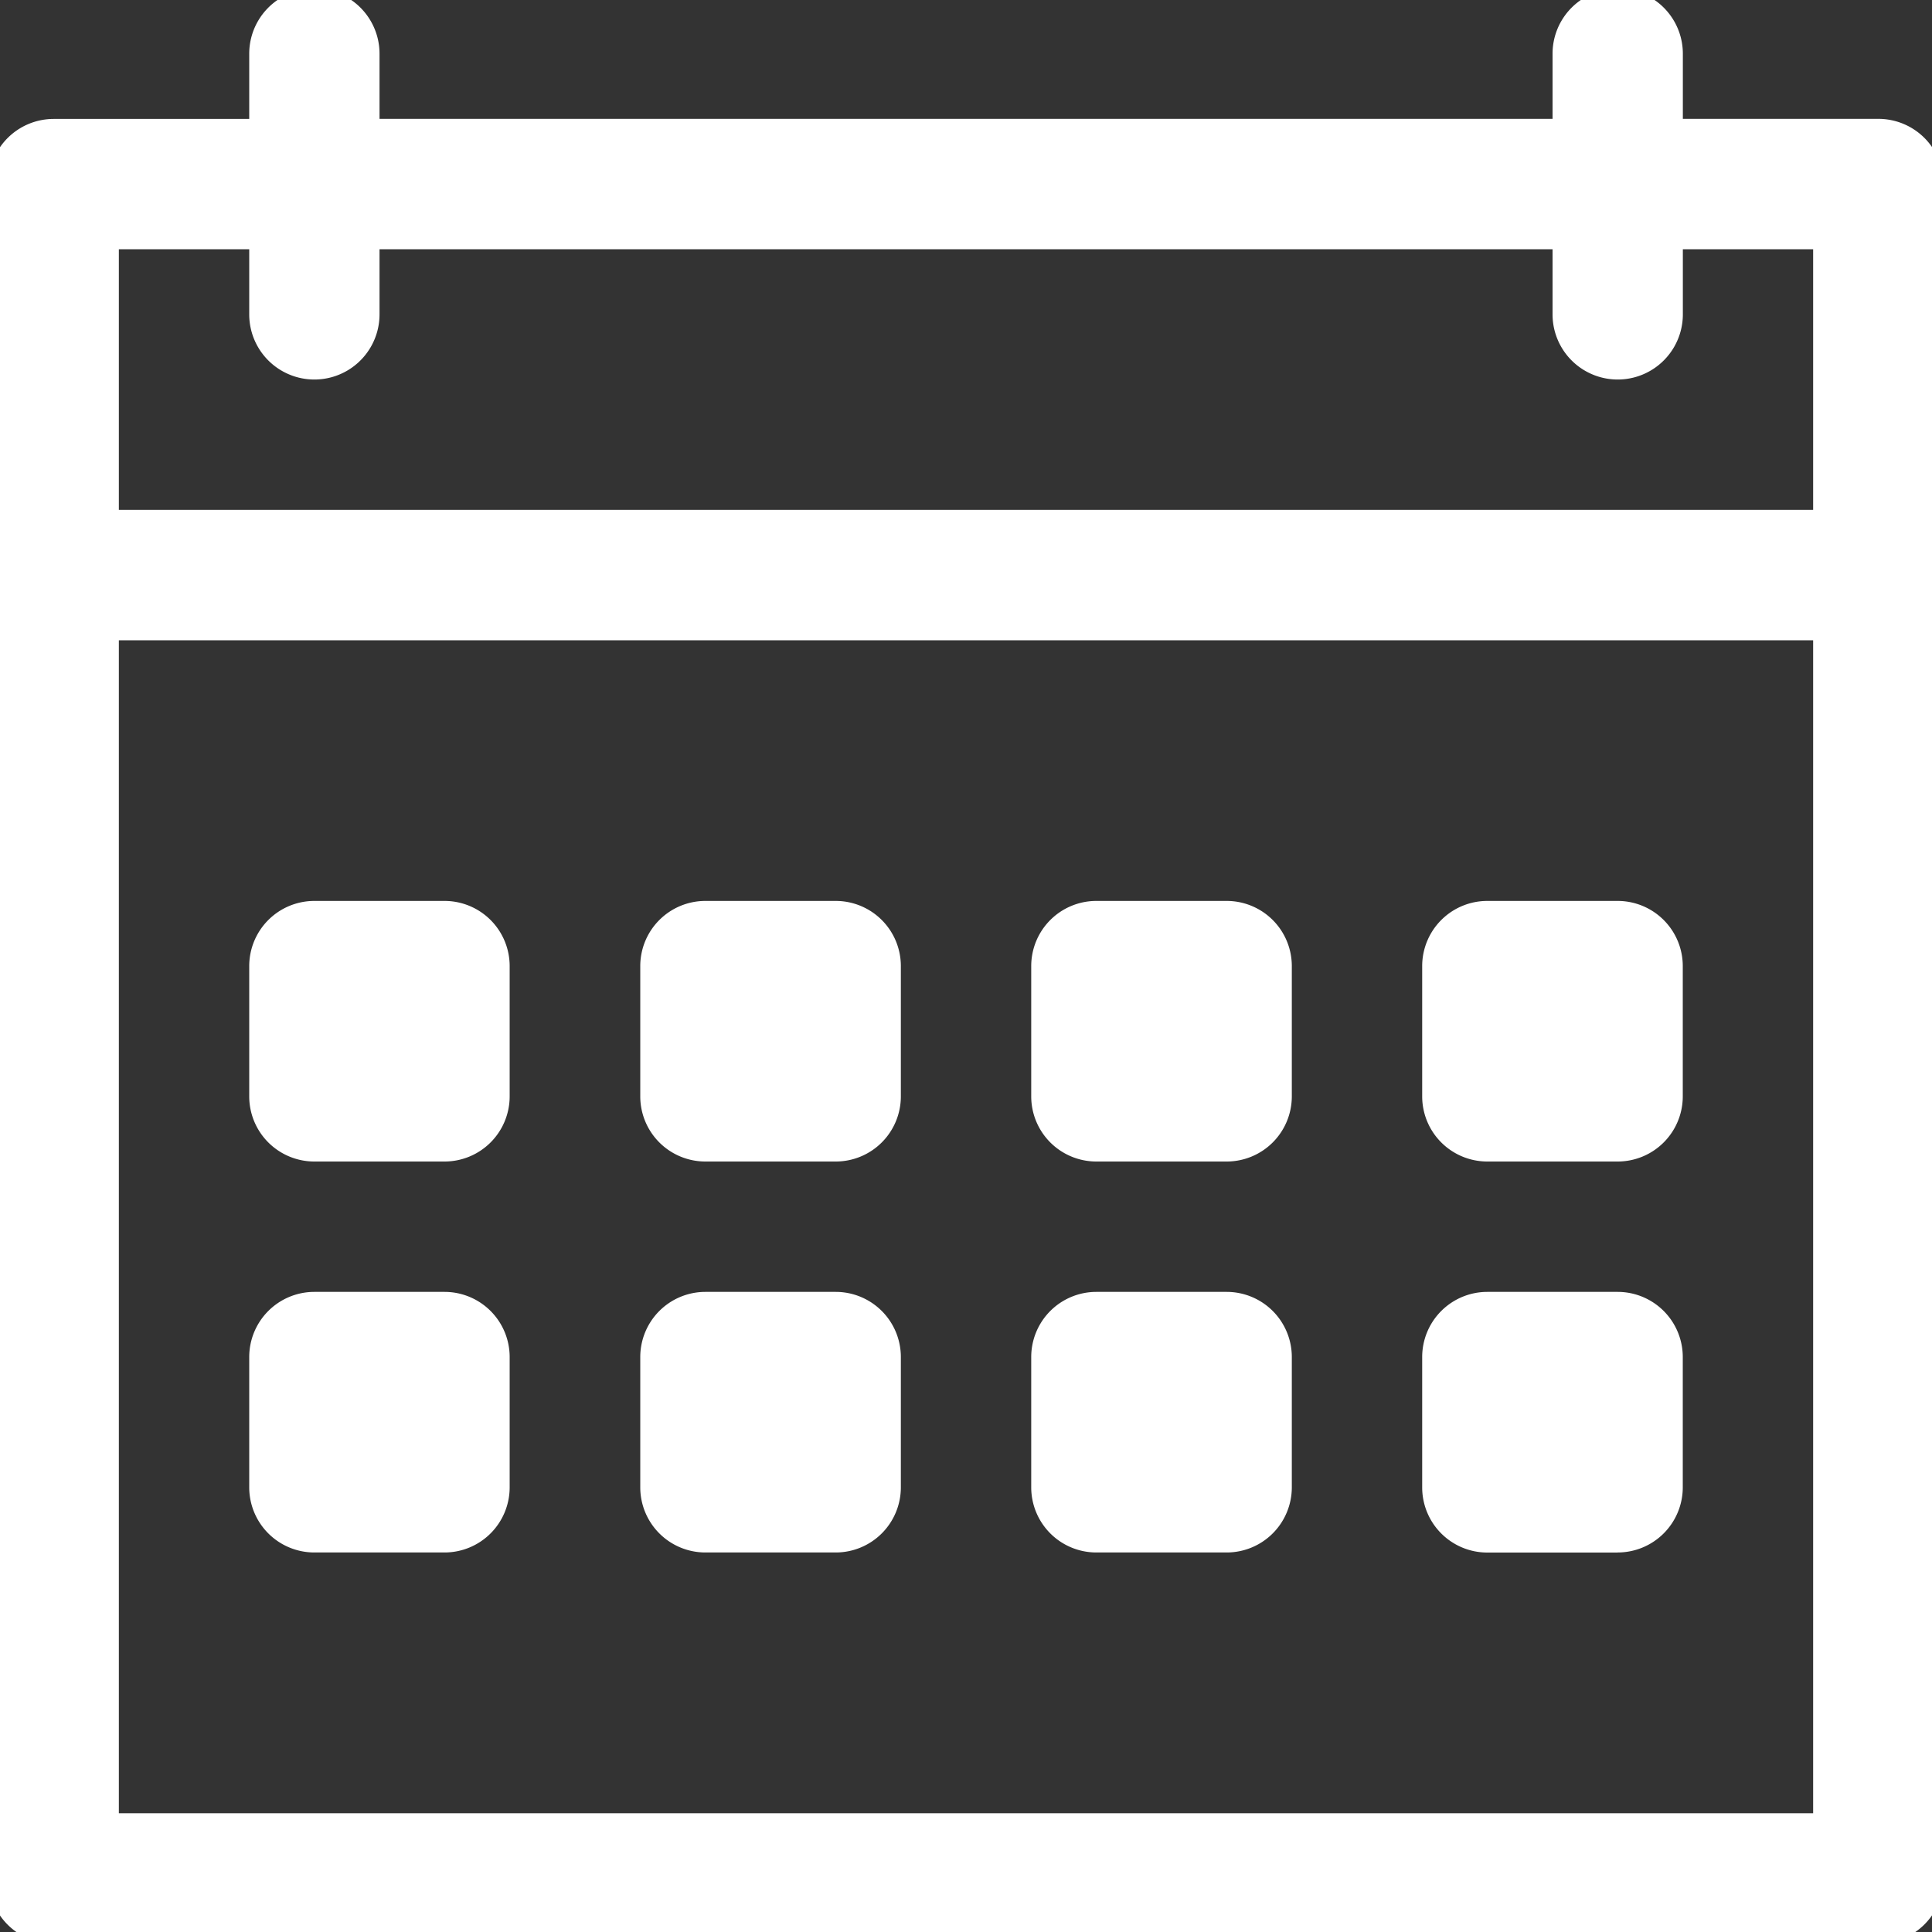 <svg xmlns="http://www.w3.org/2000/svg" xmlns:xlink="http://www.w3.org/1999/xlink" width="25" height="25" viewBox="0 0 25 25">
  <rect x="0" y="0" width="25" height="25" fill="#333333" stroke="none"/>
  <defs>
    <clipPath id="clip-path">
      <rect id="Rectangle_218" data-name="Rectangle 218" width="25" height="25" transform="translate(0.148 0.148)" fill="#fff"/>
    </clipPath>
  </defs>
  <g id="Group_5" data-name="Group 5" transform="translate(-0.148 -0.148)">
    <g id="Group_4" data-name="Group 4" clip-path="url(#clip-path)">
      <path id="Path_16" data-name="Path 16" d="M24.454,25.3H.843A.843.843,0,0,1,0,24.454V2.53a.843.843,0,0,1,.843-.843h2.53V.843a.843.843,0,1,1,1.686,0v.843H20.238V.843a.843.843,0,1,1,1.686,0v.843h2.53a.843.843,0,0,1,.843.843V24.454a.843.843,0,0,1-.843.843M1.686,23.611H23.61V8.433H1.686Zm0-16.865H23.61V3.373H21.924v.843a.843.843,0,1,1-1.686,0V3.373H5.059v.843a.843.843,0,1,1-1.686,0V3.373H1.686ZM21.081,20.238H19.394a.843.843,0,0,1-.843-.843V17.708a.843.843,0,0,1,.843-.843h1.686a.843.843,0,0,1,.843.843v1.686a.843.843,0,0,1-.843.843m-5.059,0H14.335a.843.843,0,0,1-.843-.843V17.708a.843.843,0,0,1,.843-.843h1.686a.843.843,0,0,1,.843.843v1.686a.843.843,0,0,1-.843.843m-5.059,0H9.276a.843.843,0,0,1-.843-.843V17.708a.843.843,0,0,1,.843-.843h1.686a.843.843,0,0,1,.843.843v1.686a.843.843,0,0,1-.843.843m-5.059,0H4.216a.843.843,0,0,1-.843-.843V17.708a.843.843,0,0,1,.843-.843H5.9a.843.843,0,0,1,.843.843v1.686a.843.843,0,0,1-.843.843m15.178-5.059H19.394a.843.843,0,0,1-.843-.843V12.649a.843.843,0,0,1,.843-.843h1.686a.843.843,0,0,1,.843.843v1.686a.843.843,0,0,1-.843.843m-5.059,0H14.335a.843.843,0,0,1-.843-.843V12.649a.843.843,0,0,1,.843-.843h1.686a.843.843,0,0,1,.843.843v1.686a.843.843,0,0,1-.843.843m-5.059,0H9.276a.843.843,0,0,1-.843-.843V12.649a.843.843,0,0,1,.843-.843h1.686a.843.843,0,0,1,.843.843v1.686a.843.843,0,0,1-.843.843m-5.059,0H4.216a.843.843,0,0,1-.843-.843V12.649a.843.843,0,0,1,.843-.843H5.9a.843.843,0,0,1,.843.843v1.686a.843.843,0,0,1-.843.843" transform="translate(0 0)" fill="#fff"/>
    </g>
  </g>
</svg>
